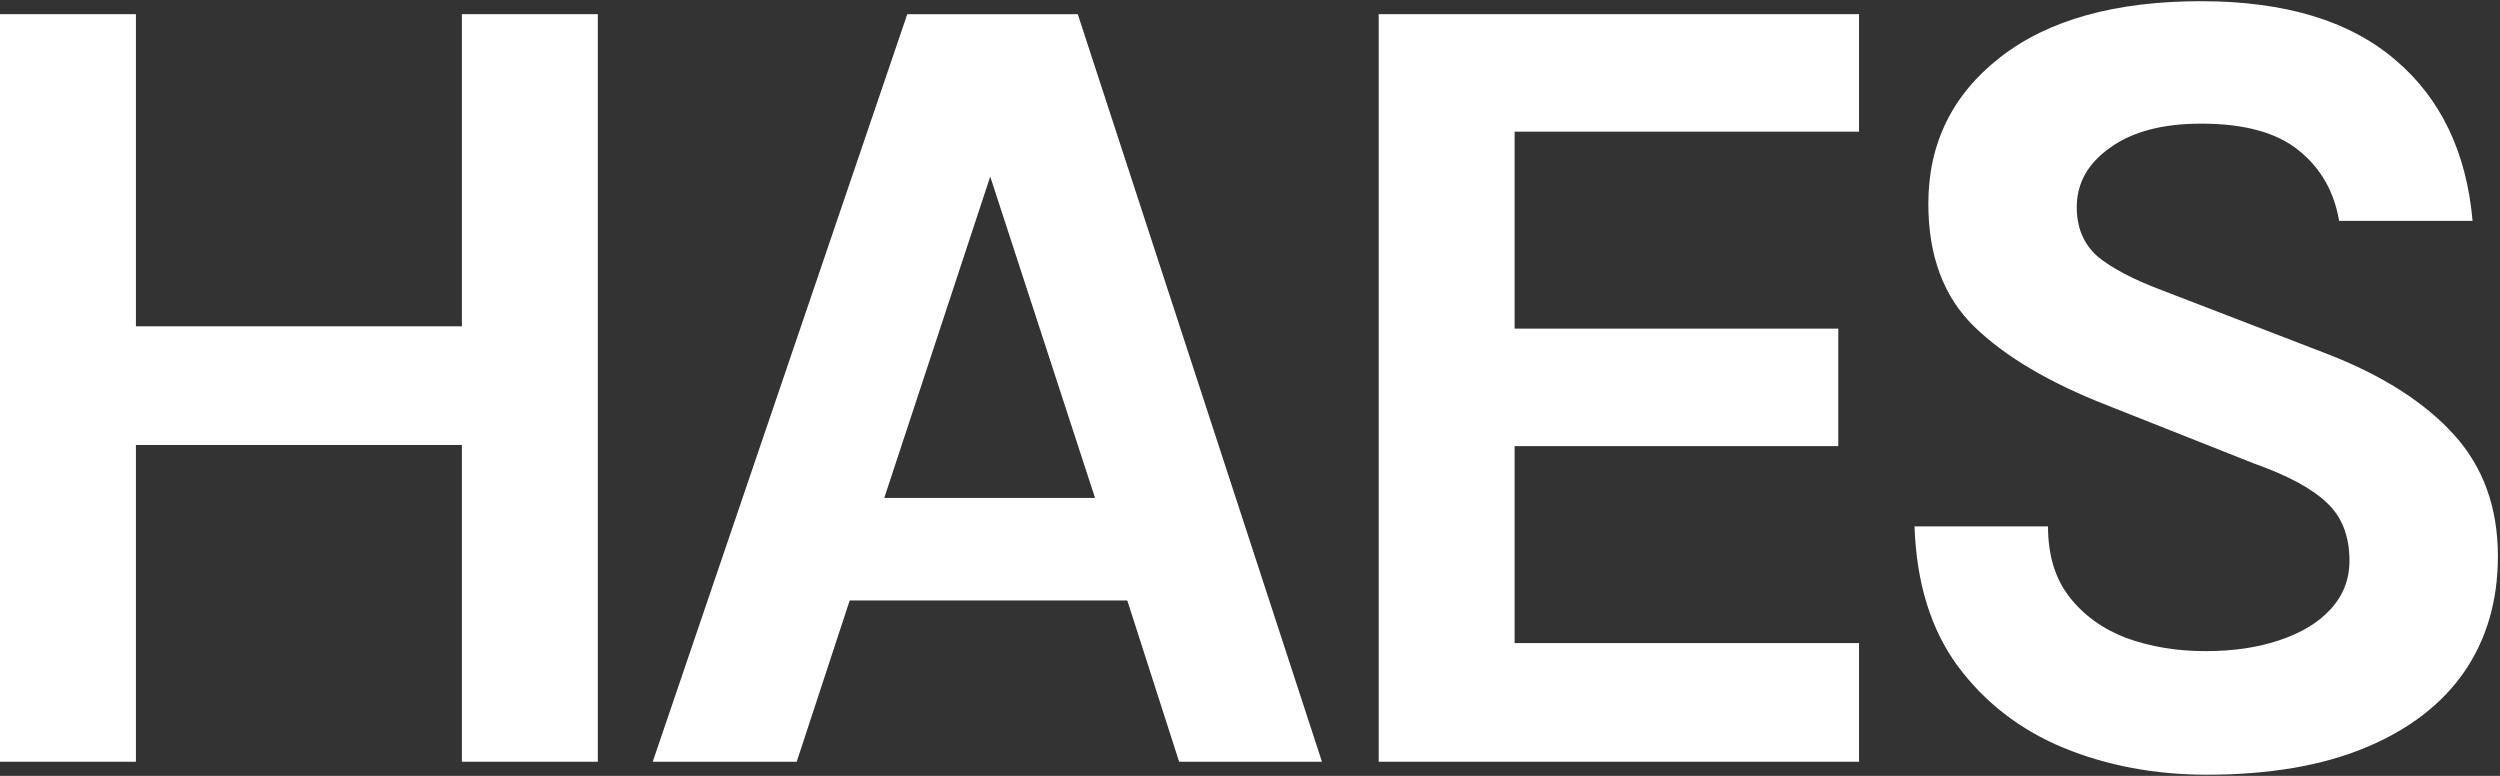 <svg width="1131" height="351" viewBox="0 0 1131 351" fill="none" xmlns="http://www.w3.org/2000/svg">
<rect x="0" y="0" width="1131" height="351" fill="#333333" stroke="none"/>
<path d="M998.353 350.478C974.928 350.478 953.325 346.423 933.545 338.313C913.938 330.203 897.974 317.866 885.655 301.301C873.509 284.736 867.002 263.685 866.134 238.147H926.517C926.517 251.089 929.728 261.701 936.148 269.983C942.568 278.266 951.157 284.477 961.914 288.619C972.846 292.587 984.818 294.572 997.832 294.572C1010.33 294.572 1021.43 292.932 1031.15 289.654C1041.04 286.375 1048.76 281.717 1054.31 275.677C1060.04 269.465 1062.9 262.132 1062.9 253.677C1062.9 242.461 1059.43 233.661 1052.49 227.277C1045.72 220.892 1034.79 215.026 1019.69 209.677L953.065 183.276C927.038 173.096 907.084 161.276 893.203 147.817C879.321 134.358 872.381 115.809 872.381 92.169C872.381 64.906 883.226 42.82 904.915 25.91C926.604 9 956.883 0.545 995.75 0.545C1033.58 0.545 1062.81 9.345 1083.46 26.945C1104.11 44.373 1115.82 68.702 1118.6 99.934H1058.22C1055.96 86.648 1049.89 76.036 1040 68.099C1030.11 59.989 1015.36 55.934 995.75 55.934C978.398 55.934 964.691 59.557 954.627 66.804C944.563 73.879 939.531 82.852 939.531 93.722C939.531 103.04 942.654 110.46 948.901 115.981C955.321 121.33 965.211 126.507 978.572 131.511L1052.49 159.982C1077.48 169.645 1096.65 181.81 1110.01 196.476C1123.37 211.143 1130.05 229.52 1130.05 251.606C1130.05 271.795 1124.93 289.309 1114.69 304.148C1104.46 318.815 1089.53 330.203 1069.93 338.313C1050.32 346.423 1026.46 350.478 998.353 350.478Z" fill="white"/>
<path d="M295.293 344.605L410.457 6.41H487.58L598.054 344.605H533.437L509.988 271.651H384.402L360.431 344.605H295.293ZM400.035 225.273H495.397L447.977 79.885L400.035 225.273Z" fill="white"/>
<path d="M623.722 344.605V6.41H841.022V59.562H685.213V148.671H831.642V201.823H685.213V290.932H841.022V344.605H623.722Z" fill="white"/>
<path d="M0 6.41H61.49V147.628H208.962V6.41H270.452V344.605H208.962V201.302H61.49V344.605H0V6.41Z" fill="white"/>
</svg>
